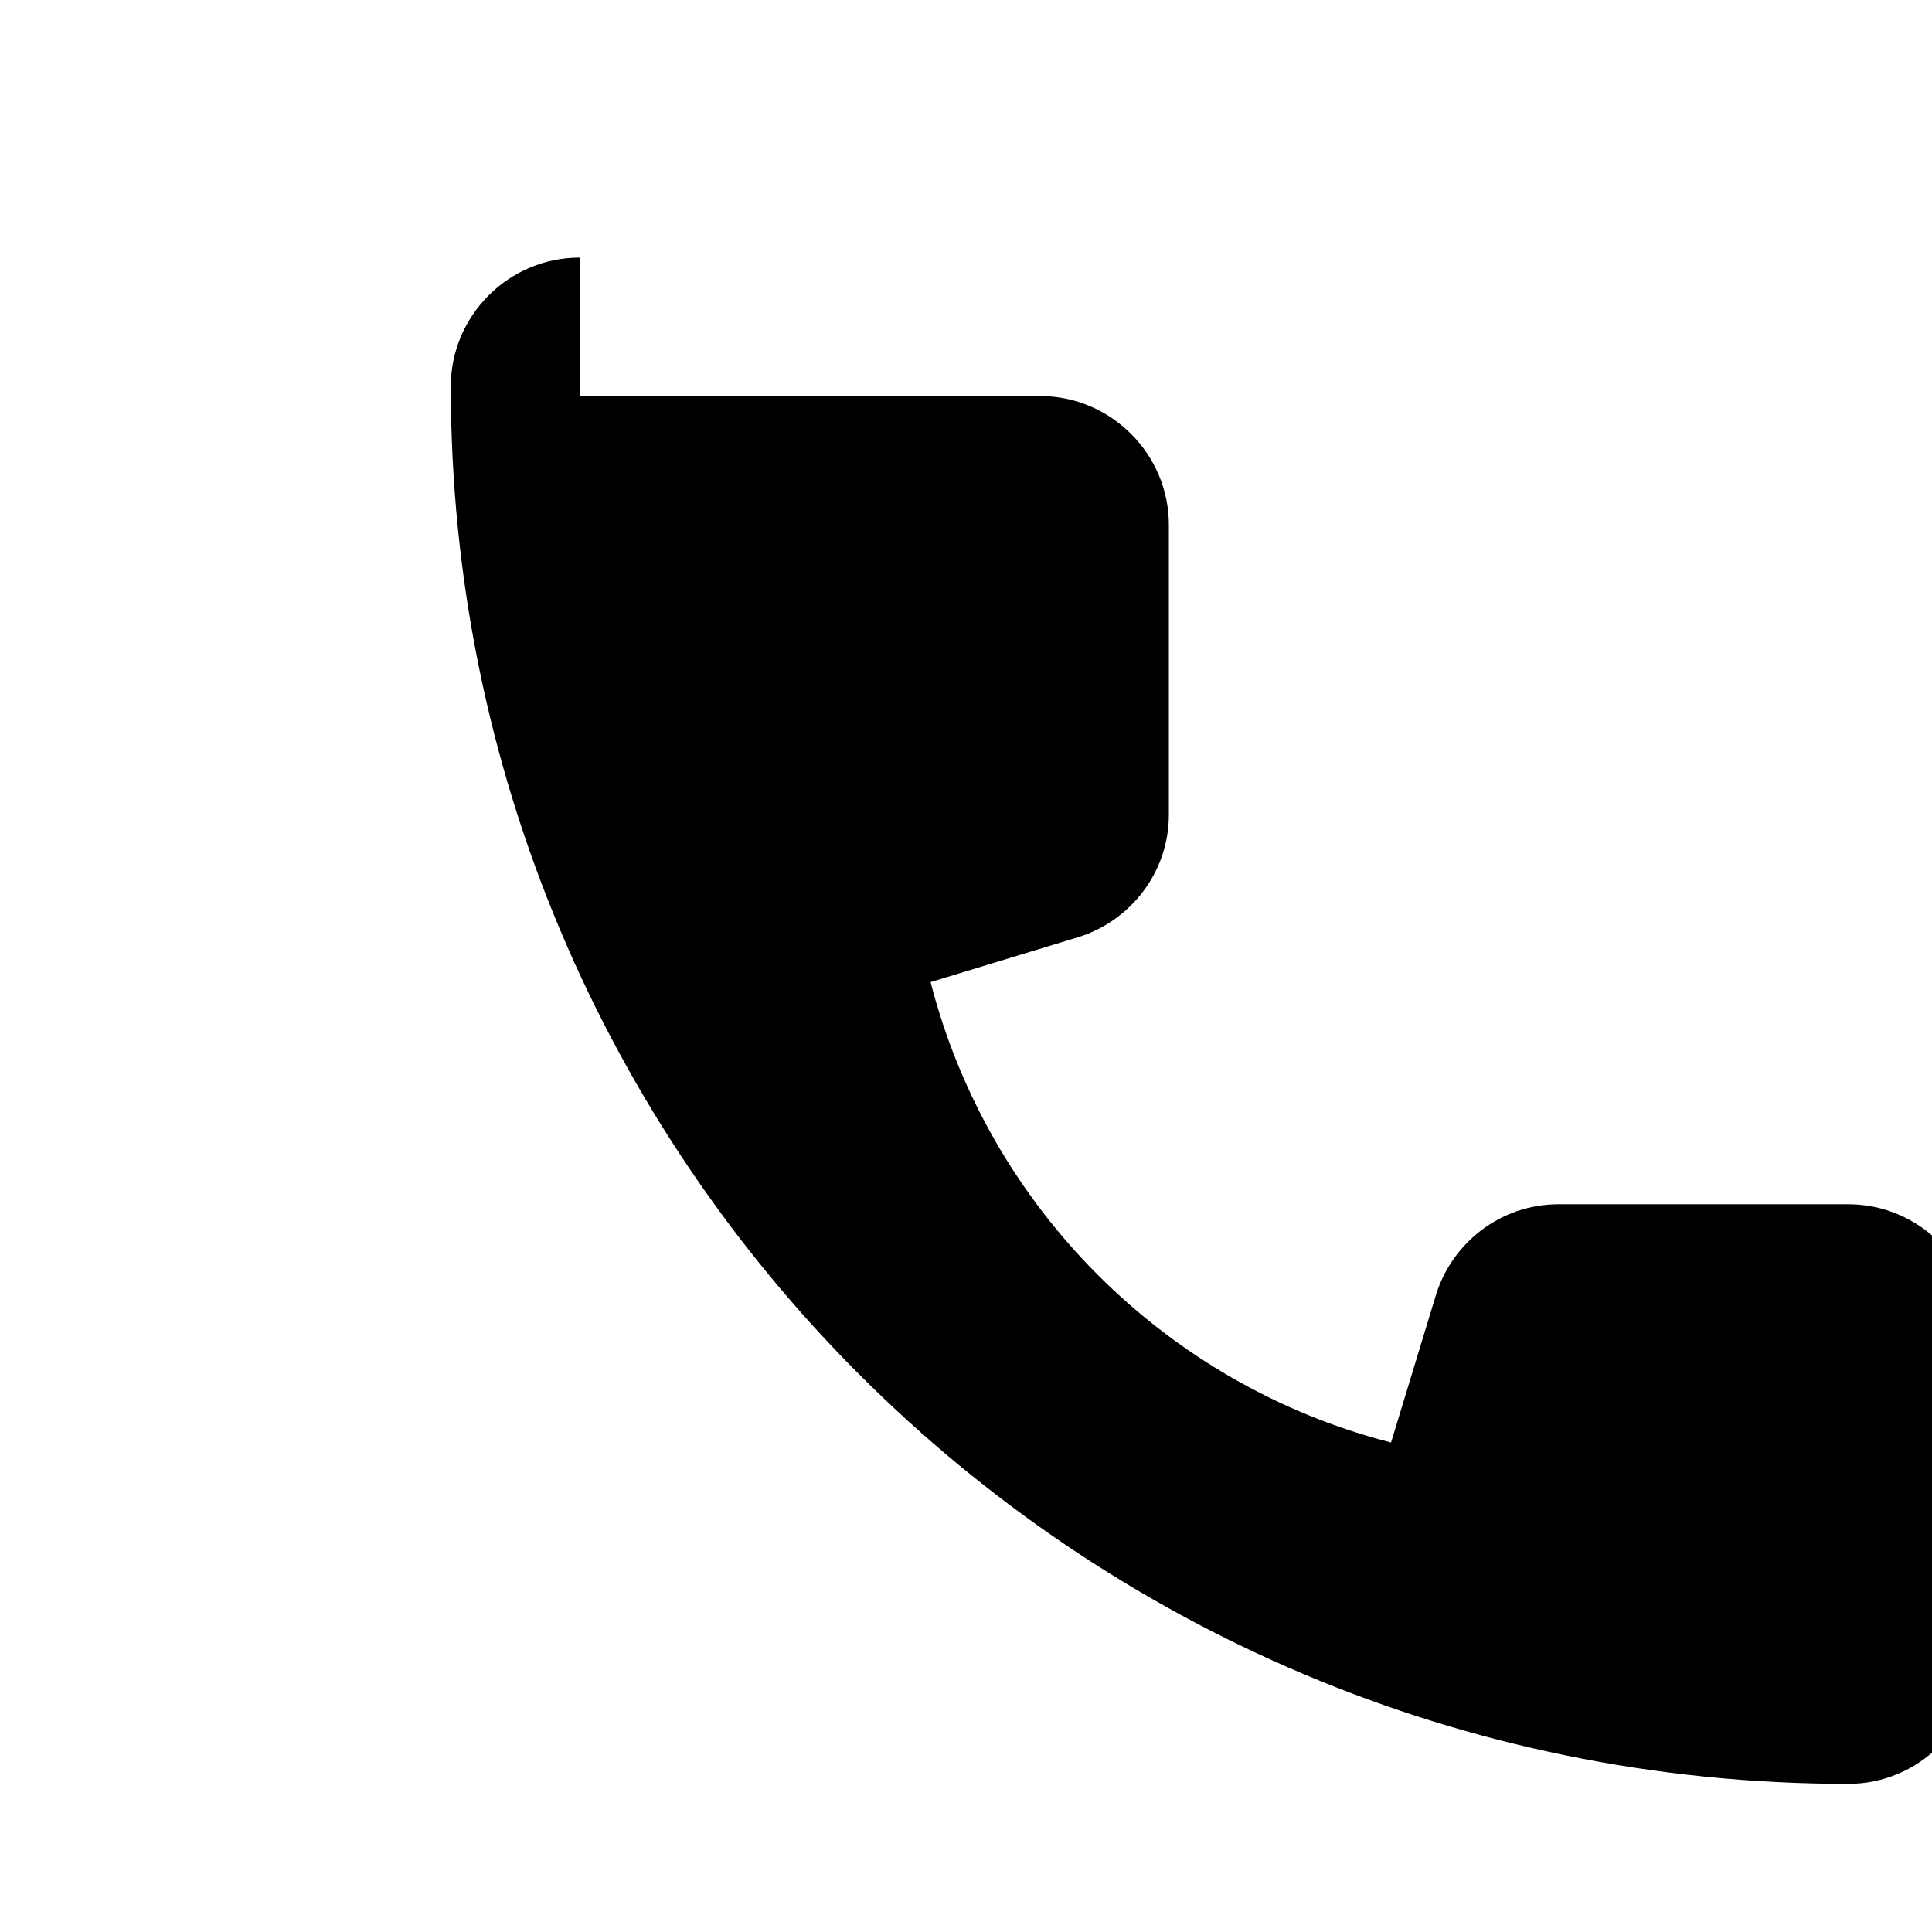 <?xml version="1.0" encoding="UTF-8"?> <svg xmlns="http://www.w3.org/2000/svg" width="600" height="600" viewBox="0 0 600 600"><path fill="#000000" d="M180 80c-22 0-40 18-40 40 0 240 194 434 434 434 22 0 40-18 40-40v-100c0-22-18-40-40-40h-90c-18 0-33 12-38 28l-14 46c-70-18-125-73-143-143l46-14c16-5 28-20 28-38v-90c0-22-18-40-40-40H180z"></path></svg> 